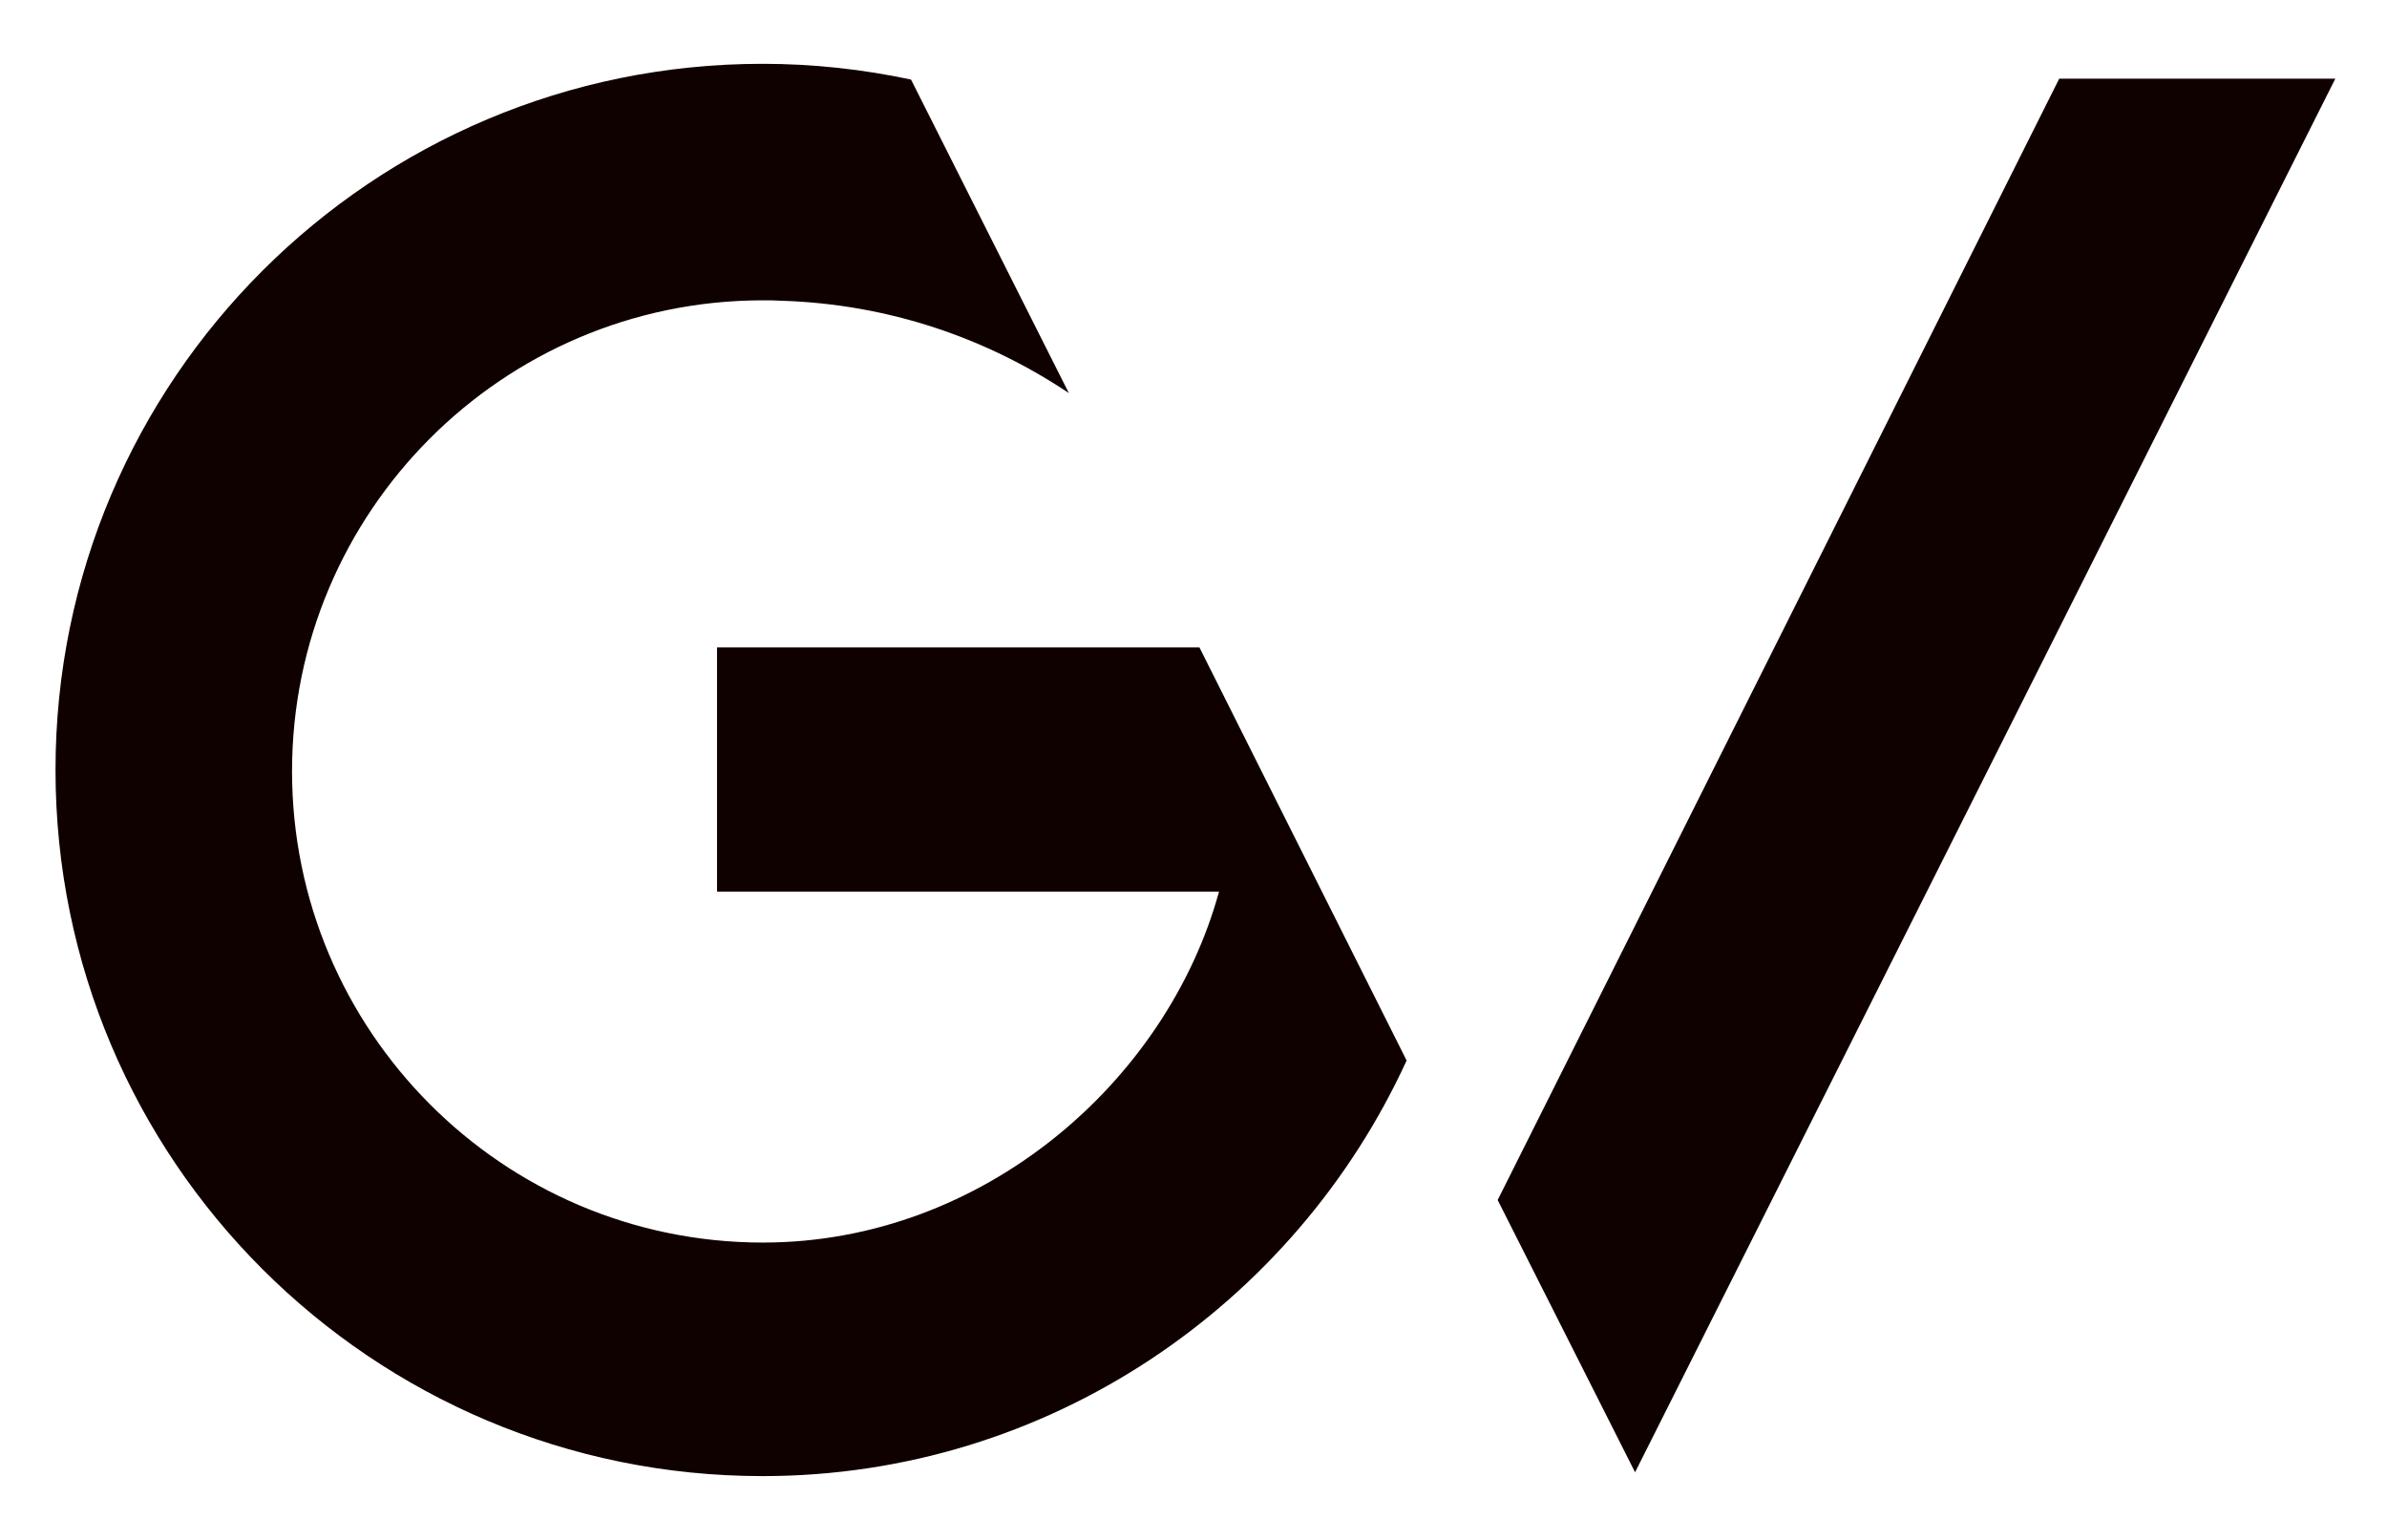 <svg width="310" height="200" viewBox="0 0 310 200" fill="none" xmlns="http://www.w3.org/2000/svg">
<path d="M99.032 191.713C48.314 191.713 7.209 150.663 7.209 100C7.209 49.337 48.314 8.287 99.032 8.287C105.662 8.287 112.071 9.006 118.314 10.332L138.811 51.05C128.148 43.923 115.441 39.503 101.518 39.061C100.689 39.006 99.805 39.006 98.977 39.006C65.22 39.061 37.927 66.519 37.927 100.166C37.927 133.867 65.275 161.381 99.087 161.381C127.651 161.381 151.573 140.442 158.314 115.801H93.12V84.088H155.772L182.678 137.735C168.148 169.448 136.159 191.713 99.032 191.713Z" fill="#100101"/>
<path d="M212.347 191.216L194.502 155.856L267.43 10.221H303.286L212.347 191.216Z" fill="#100101"/>
</svg>
